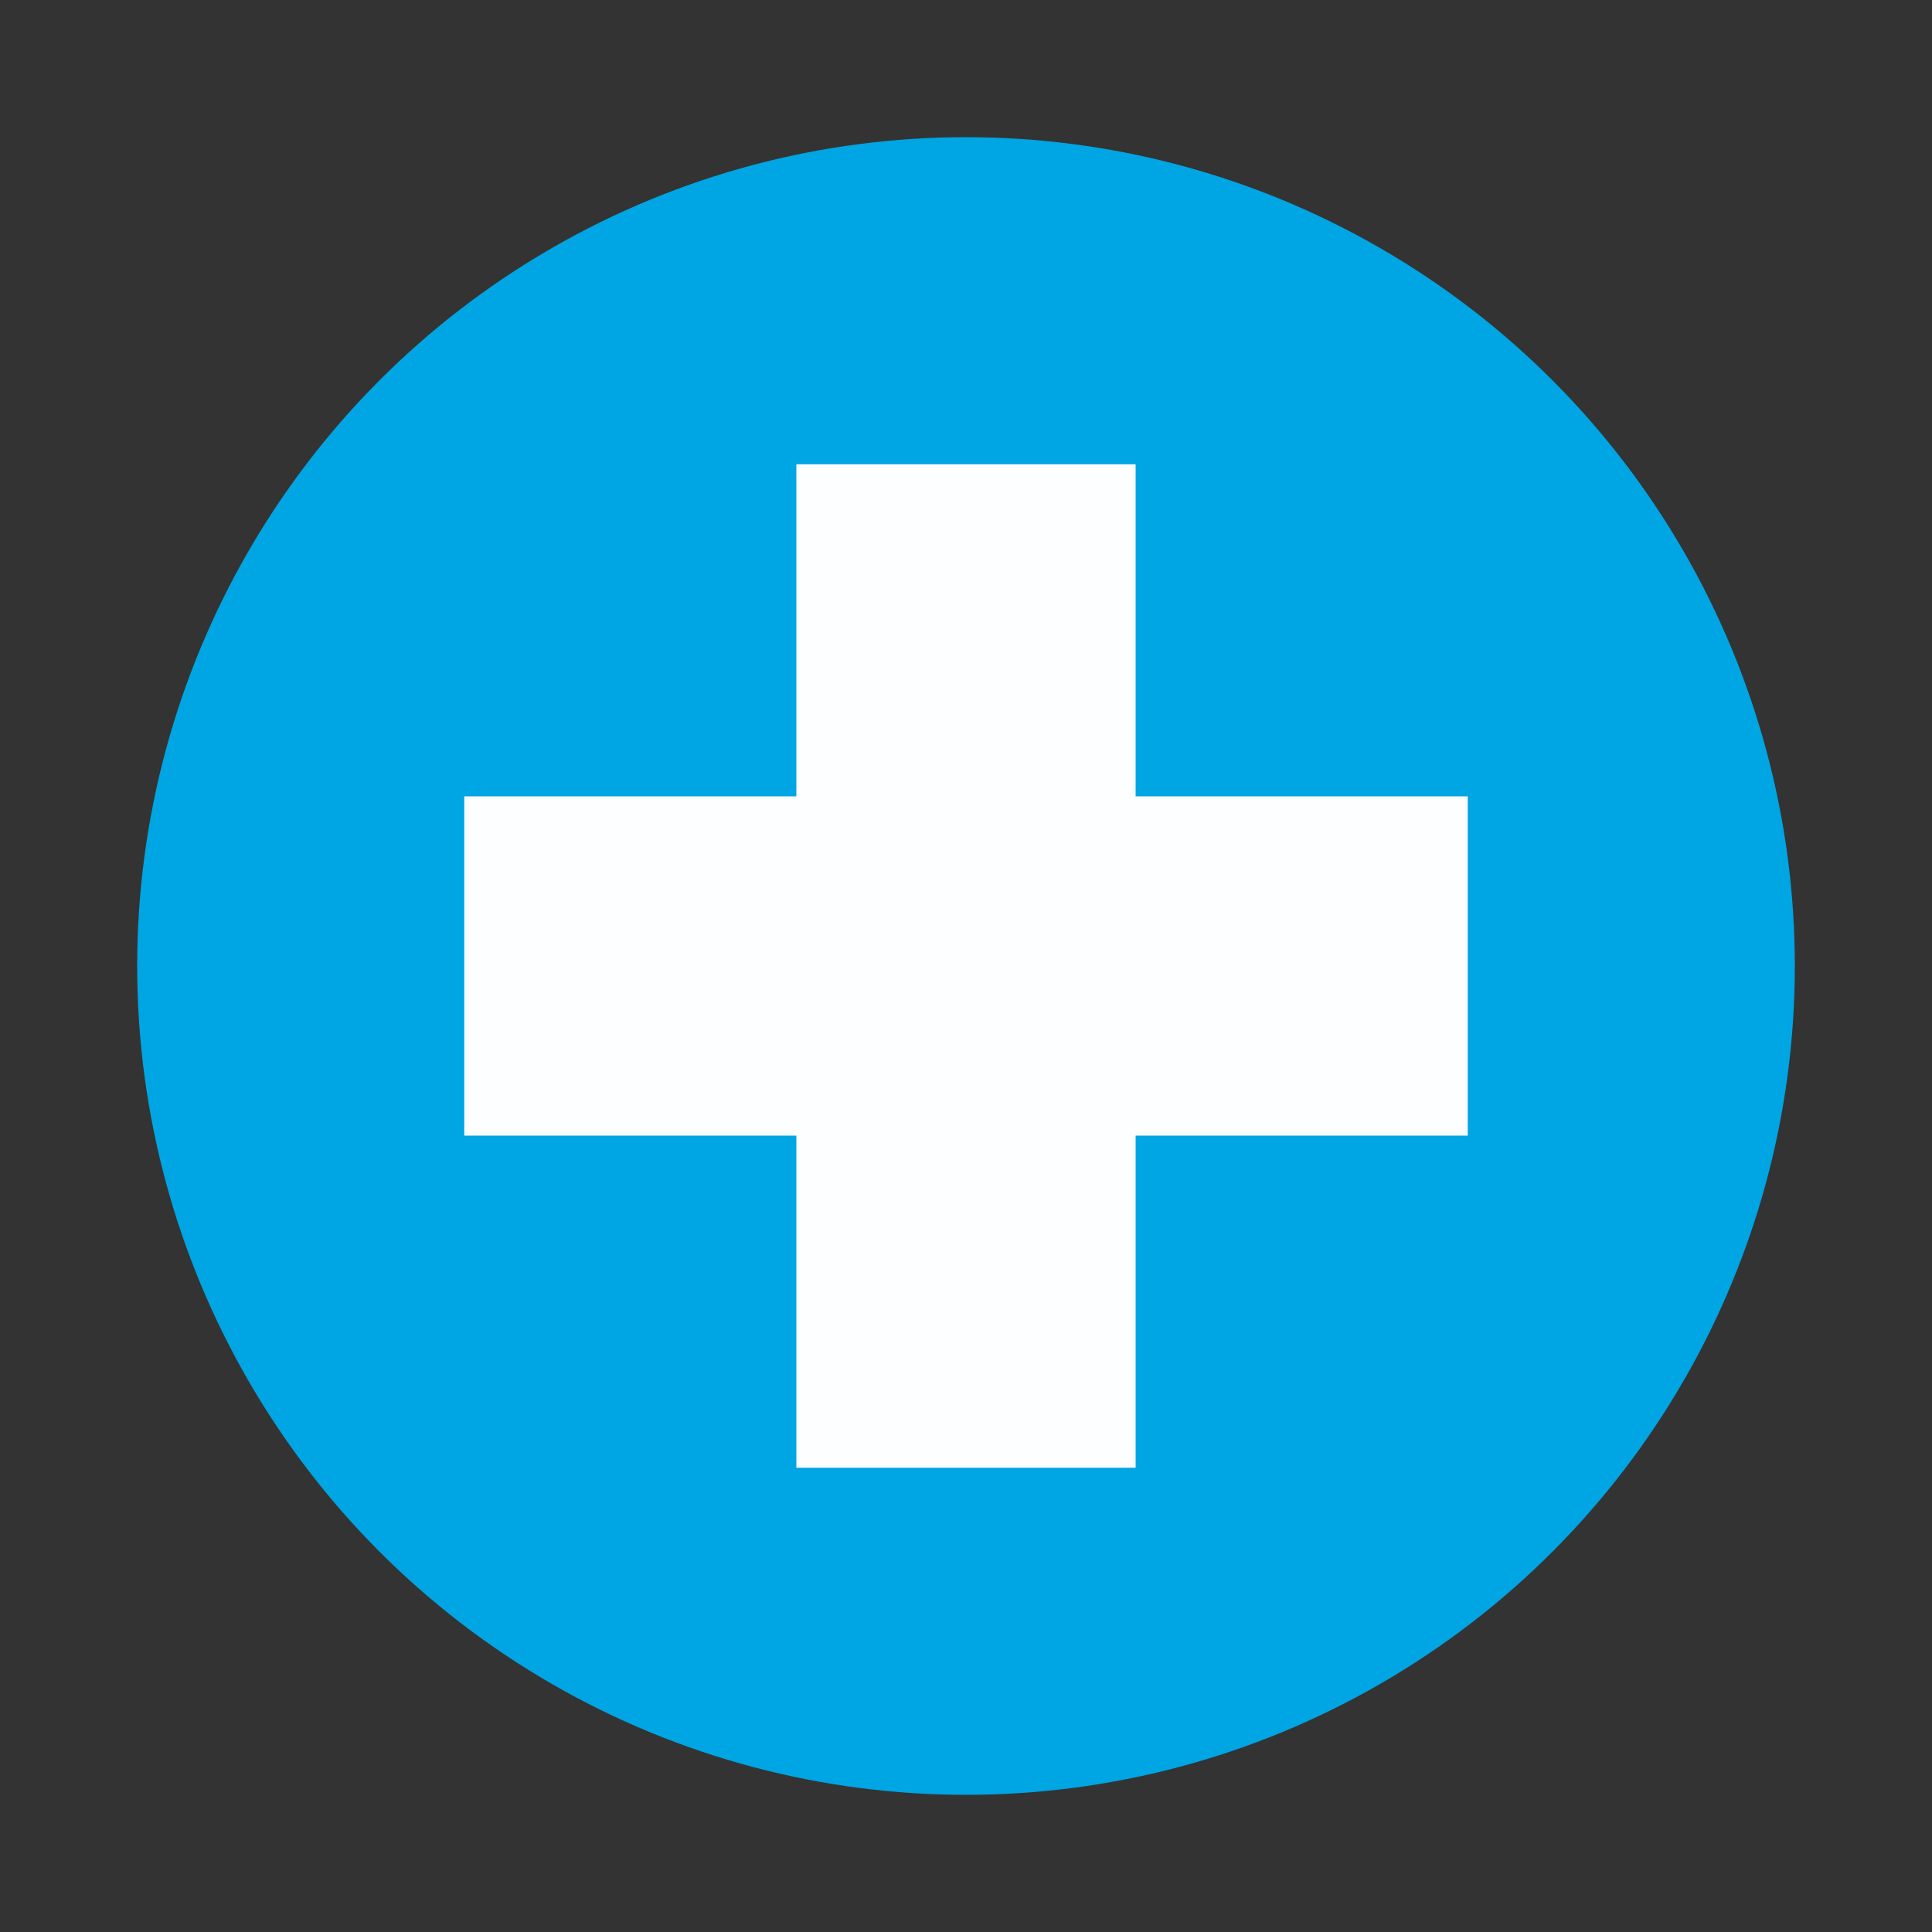 <?xml version="1.0" encoding="UTF-8"?>
<svg id="Capa_1" data-name="Capa 1" xmlns="http://www.w3.org/2000/svg" viewBox="0 0 100 100">
  <rect x="0" y="0" width="100" height="100" fill="#333333" stroke="none"/>
  <defs>
    <style>
      .cls-1 {
        fill: #00a7e5;
      }

      .cls-1, .cls-2 {
        opacity: .99;
        stroke-width: 0px;
      }

      .cls-2 {
        fill: #fff;
        fill-rule: evenodd;
      }
    </style>
  </defs>
  <circle class="cls-1" cx="50" cy="50" r="42.9"/>
  <polygon class="cls-2" points="24.03 58.78 24.03 41.22 41.22 41.22 41.22 24.03 58.78 24.03 58.78 41.22 75.97 41.22 75.97 58.78 58.78 58.78 58.78 75.97 41.22 75.97 41.22 58.78 24.03 58.78 24.03 58.78"/>
</svg>